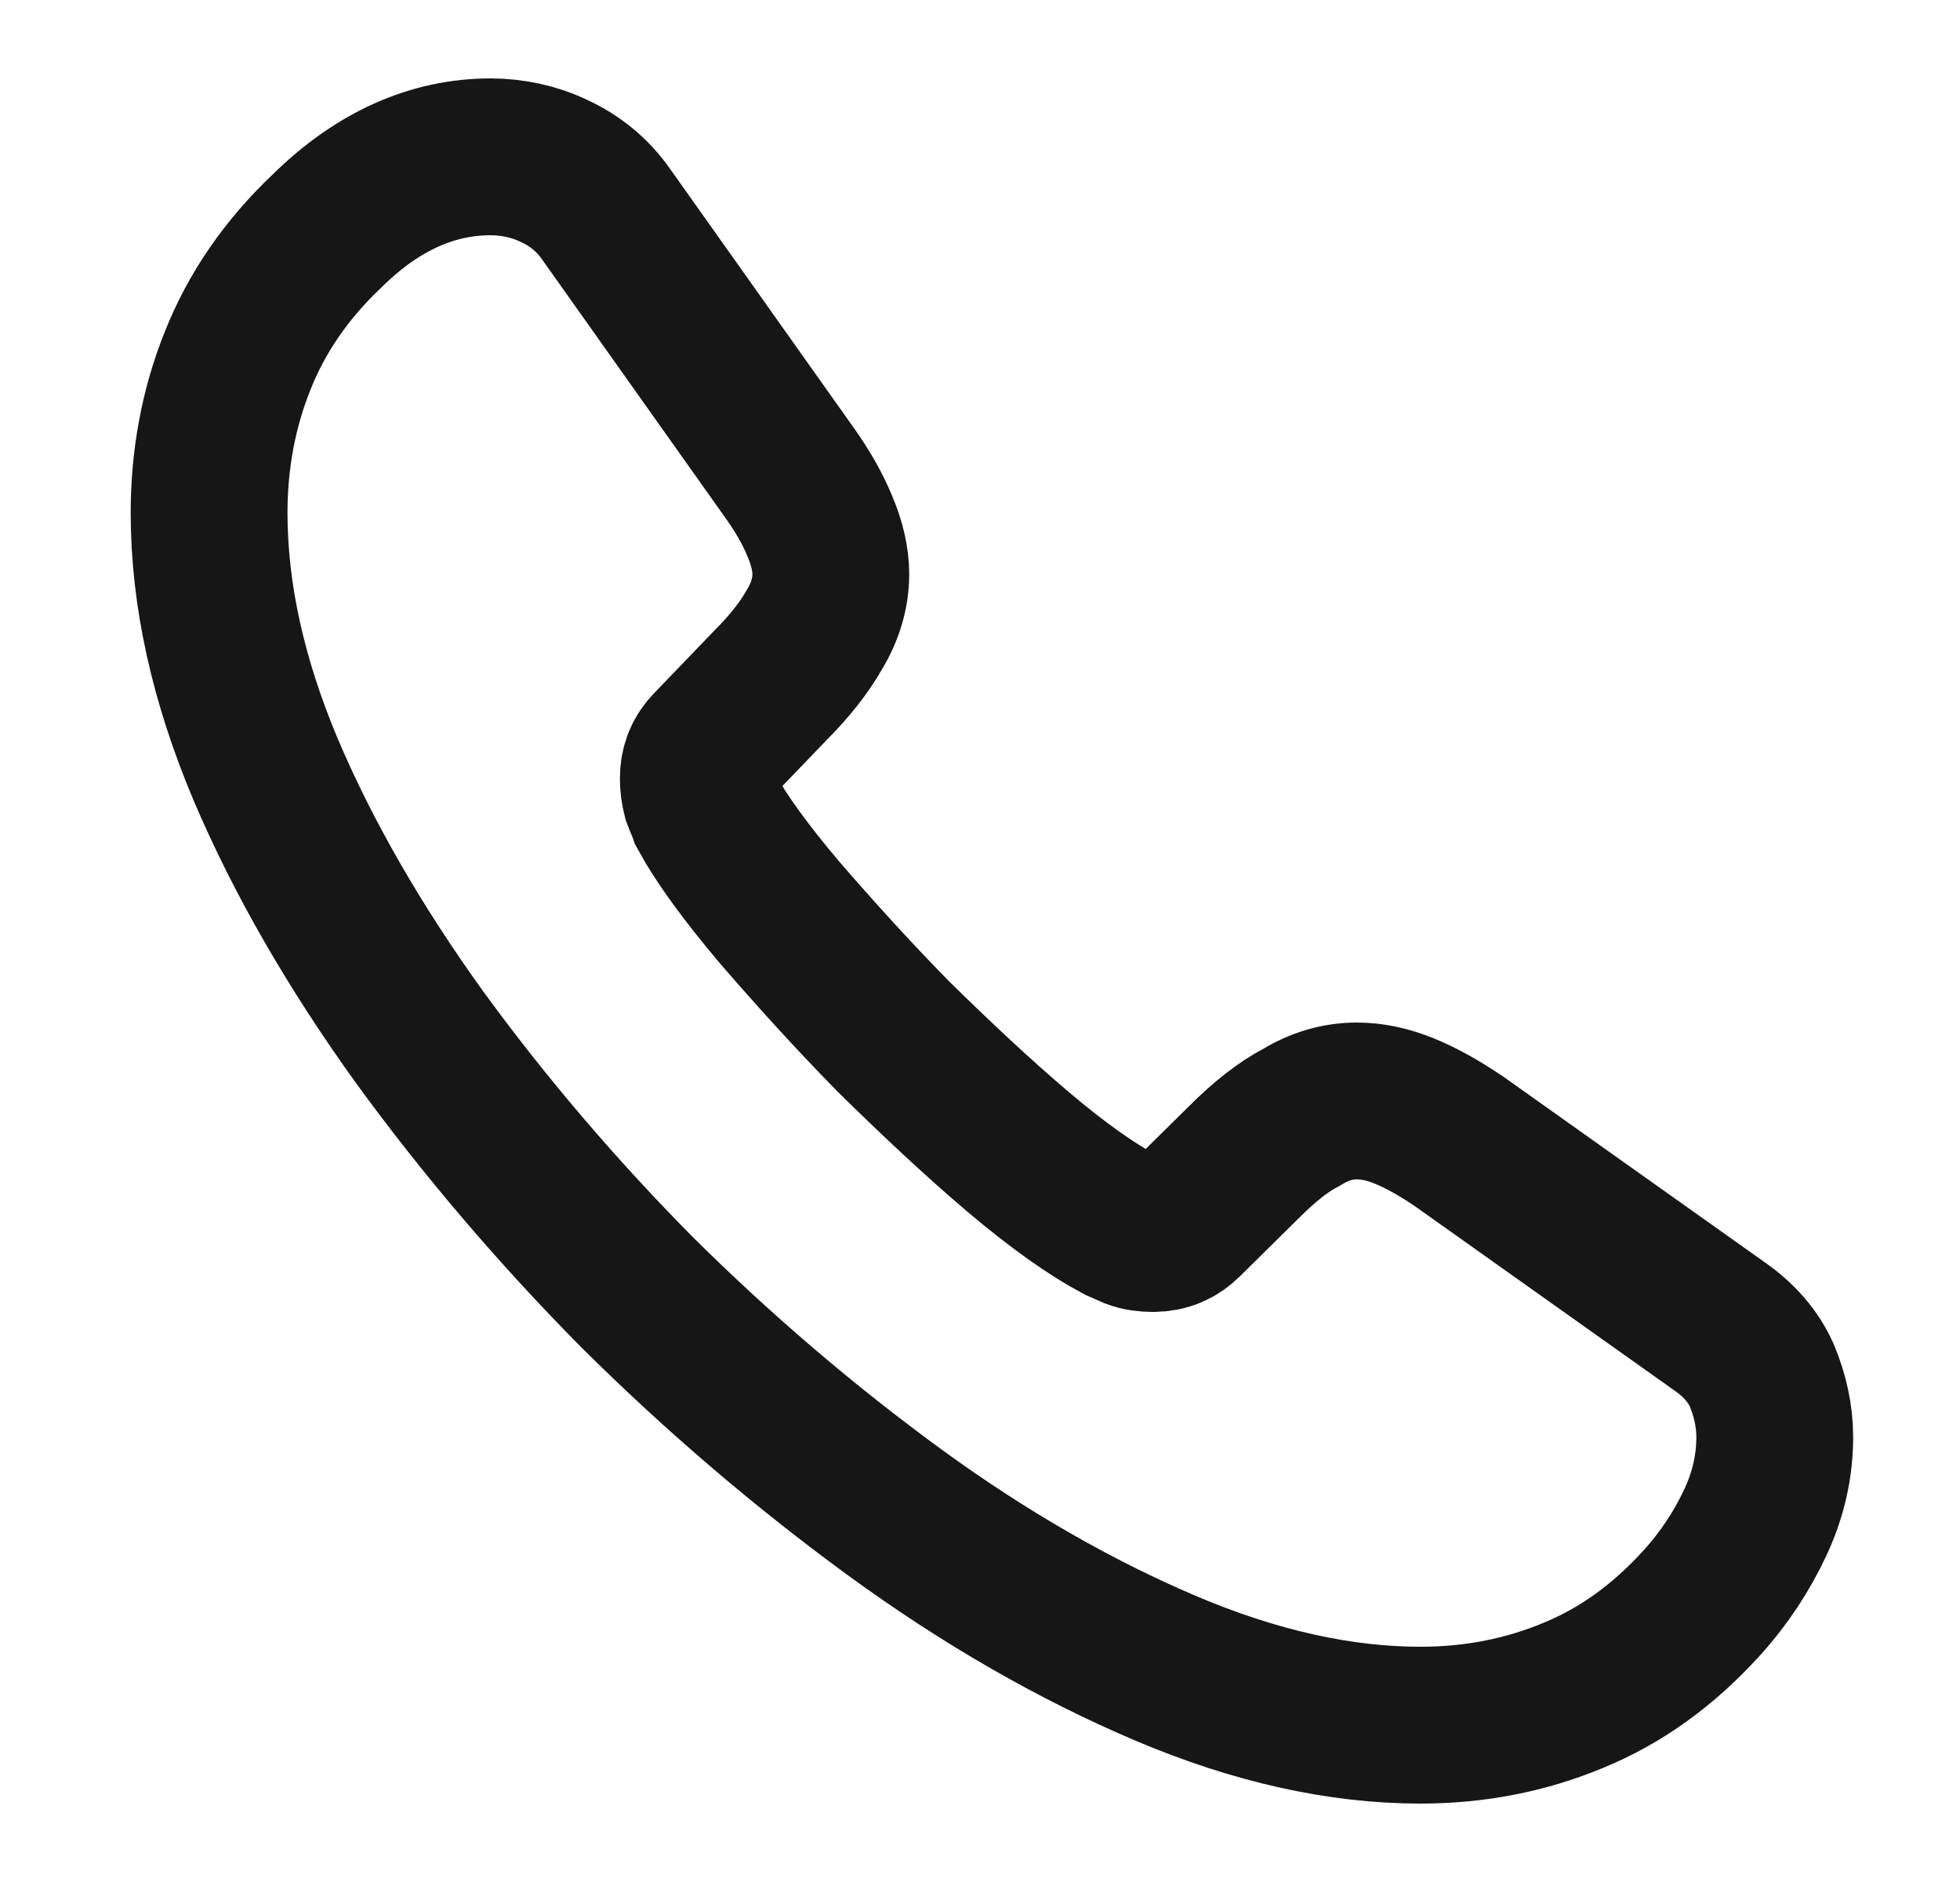 <svg width="25" height="24" viewBox="0 0 25 24" fill="none" xmlns="http://www.w3.org/2000/svg">
<path d="M22.637 18.33C22.637 18.69 22.557 19.06 22.387 19.42C22.217 19.78 21.997 20.12 21.707 20.44C21.217 20.98 20.677 21.37 20.067 21.62C19.467 21.87 18.817 22 18.117 22C17.097 22 16.007 21.76 14.857 21.27C13.707 20.78 12.557 20.12 11.417 19.29C10.267 18.45 9.177 17.52 8.137 16.49C7.107 15.45 6.177 14.36 5.347 13.22C4.527 12.08 3.867 10.94 3.387 9.81C2.907 8.67 2.667 7.58 2.667 6.54C2.667 5.86 2.787 5.21 3.027 4.61C3.267 4 3.647 3.44 4.177 2.94C4.817 2.31 5.517 2 6.257 2C6.537 2 6.817 2.06 7.067 2.18C7.327 2.3 7.557 2.48 7.737 2.74L10.057 6.01C10.237 6.26 10.367 6.49 10.457 6.71C10.547 6.92 10.597 7.13 10.597 7.32C10.597 7.56 10.527 7.8 10.387 8.03C10.257 8.26 10.067 8.5 9.827 8.74L9.067 9.53C8.957 9.64 8.907 9.77 8.907 9.93C8.907 10.01 8.917 10.08 8.937 10.16C8.967 10.24 8.997 10.3 9.017 10.36C9.197 10.69 9.507 11.12 9.947 11.64C10.397 12.16 10.877 12.69 11.397 13.22C11.937 13.75 12.457 14.24 12.987 14.69C13.507 15.13 13.937 15.43 14.277 15.61C14.327 15.63 14.387 15.66 14.457 15.69C14.537 15.72 14.617 15.73 14.707 15.73C14.877 15.73 15.007 15.67 15.117 15.56L15.877 14.81C16.127 14.56 16.367 14.37 16.597 14.25C16.827 14.11 17.057 14.04 17.307 14.04C17.497 14.04 17.697 14.08 17.917 14.17C18.137 14.26 18.367 14.39 18.617 14.56L21.927 16.91C22.187 17.09 22.367 17.3 22.477 17.55C22.577 17.8 22.637 18.05 22.637 18.33Z" stroke="#161616" stroke-width="2" stroke-miterlimit="10"/>
</svg>
